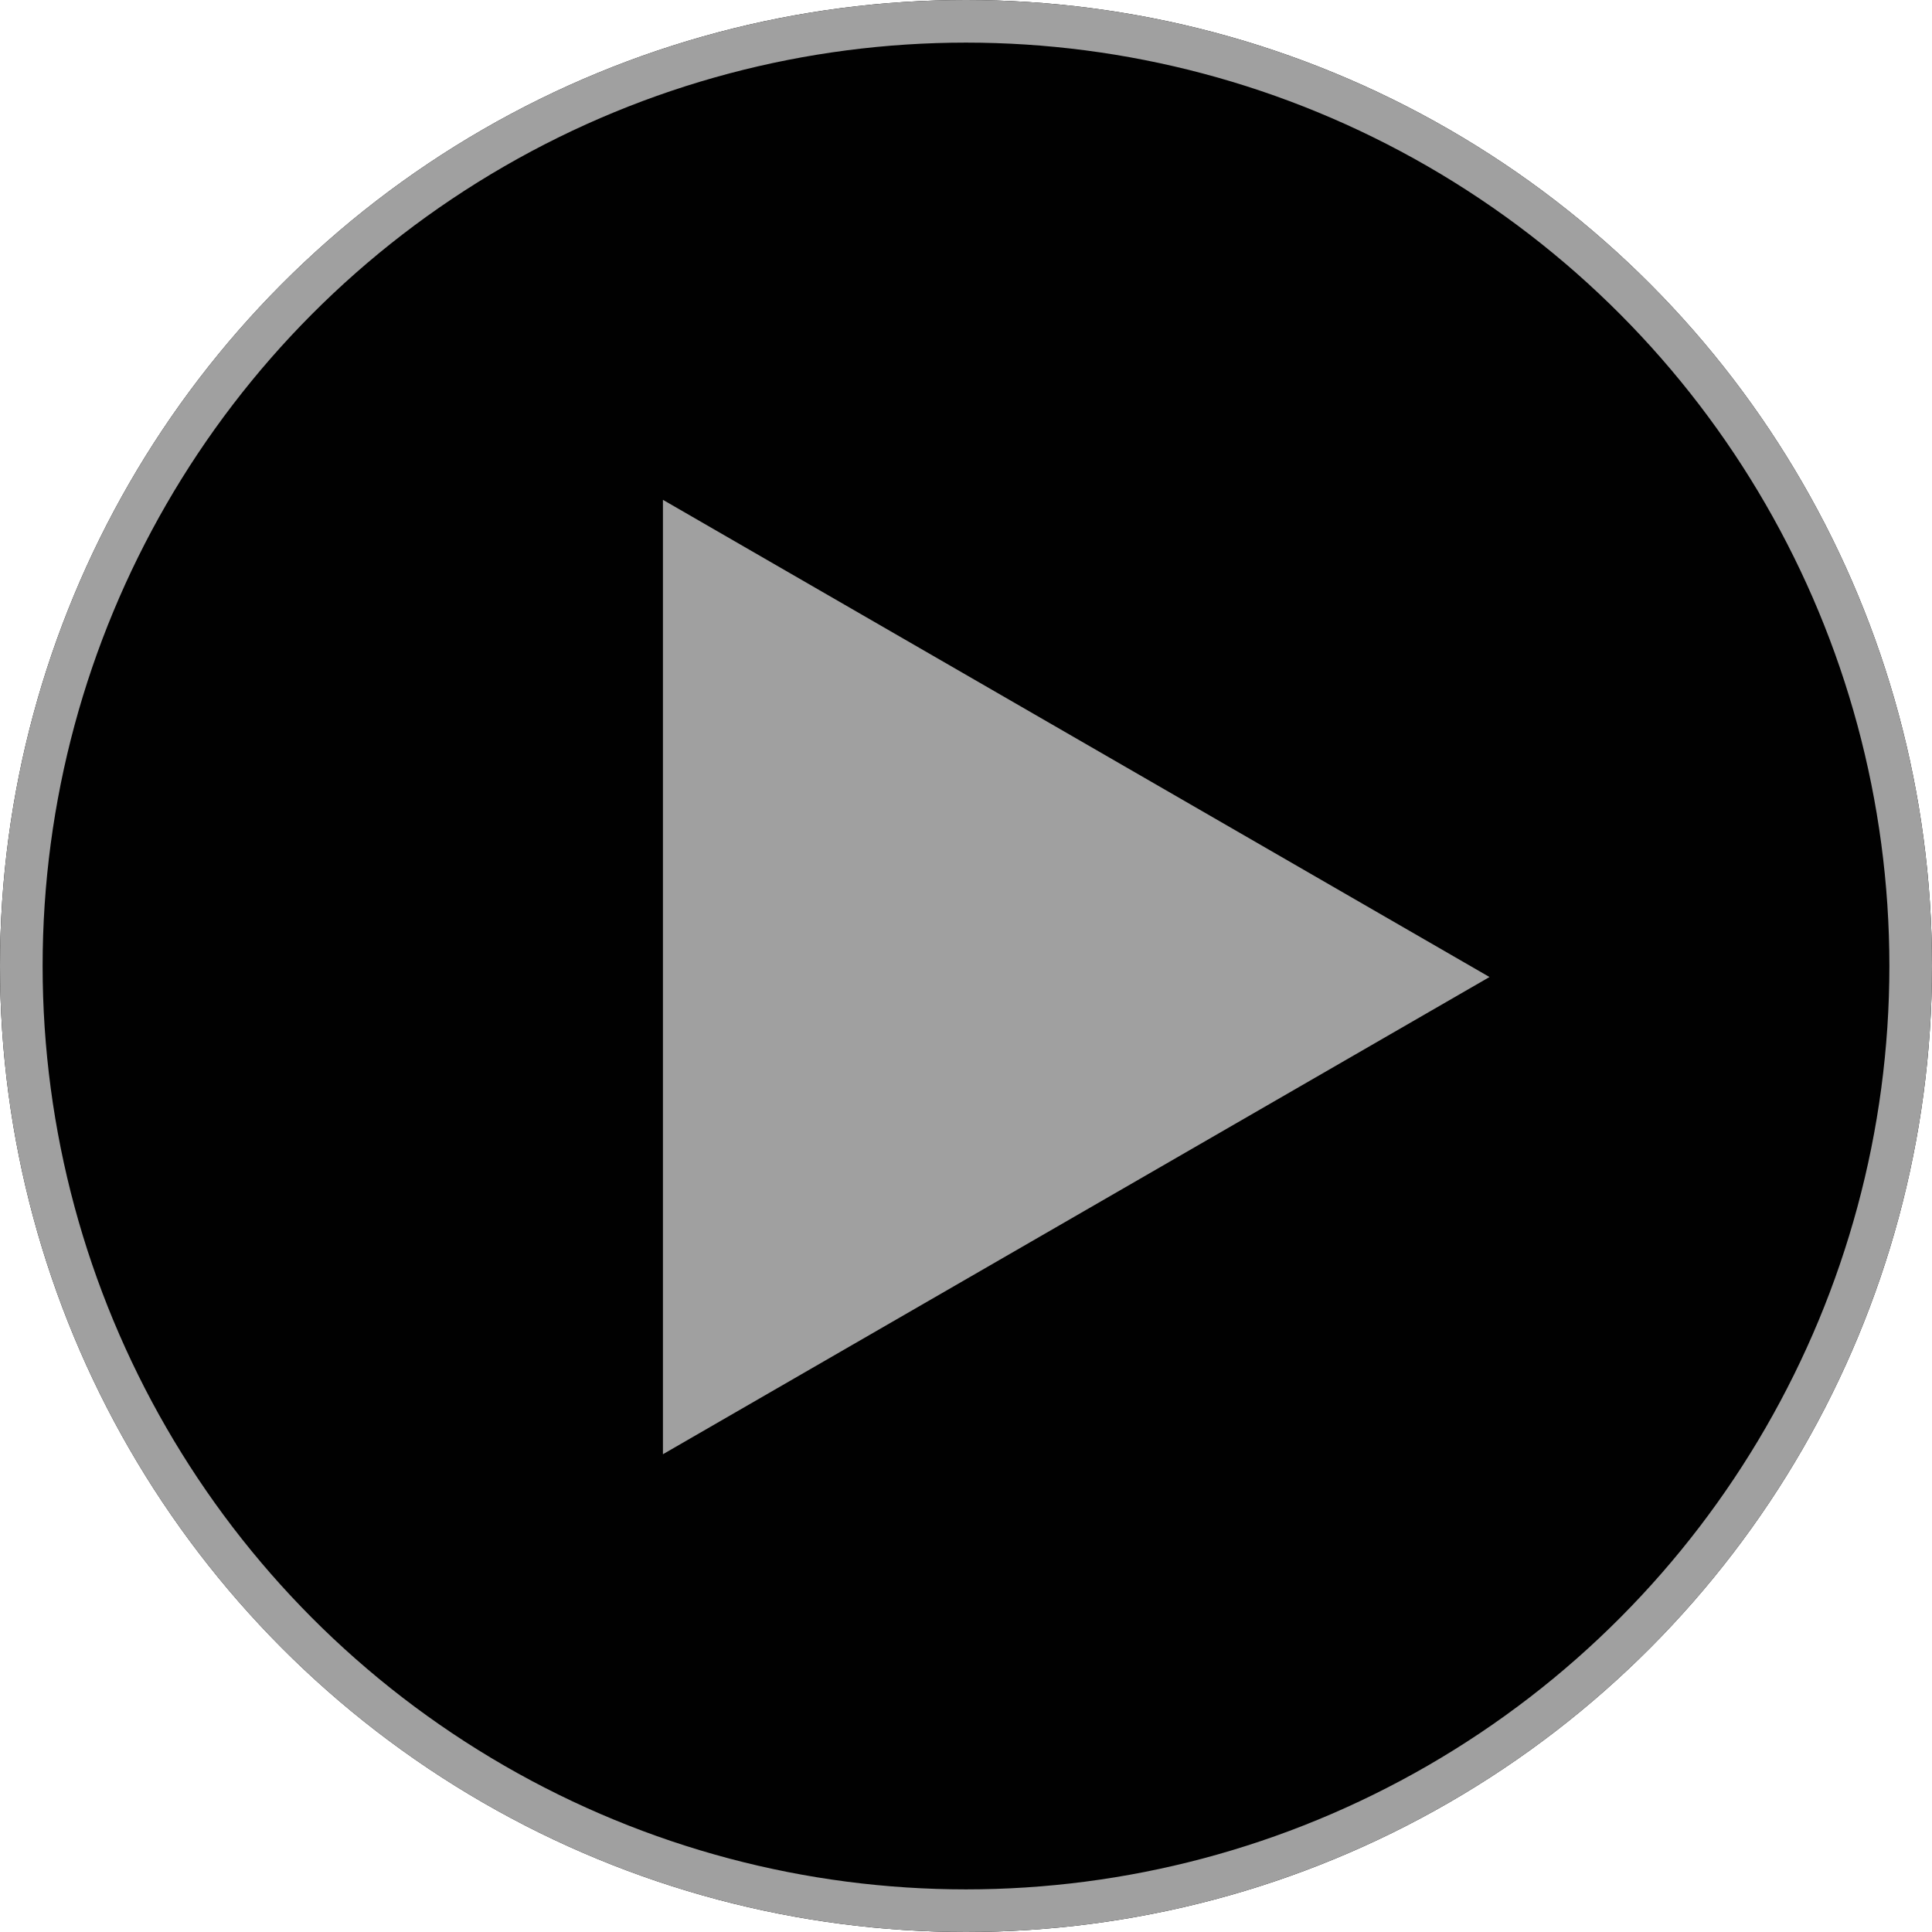 <svg xmlns="http://www.w3.org/2000/svg" width="136" height="136" viewBox="0 0 136 136"><g transform="translate(-653 -4054)"><g transform="translate(25.019 25.019)"><g transform="translate(633 4034)"><g transform="translate(-5.019 -5.019)" fill="#010101" stroke="#a0a0a0" stroke-width="3"><circle cx="68" cy="68" r="68" stroke="none"/><circle cx="68" cy="68" r="66.5" fill="none"/></g><path d="M33.591,0,67.183,58.185H0Z" transform="translate(99.832 30.166) rotate(90)" fill="#a0a0a0"/></g></g></g></svg>